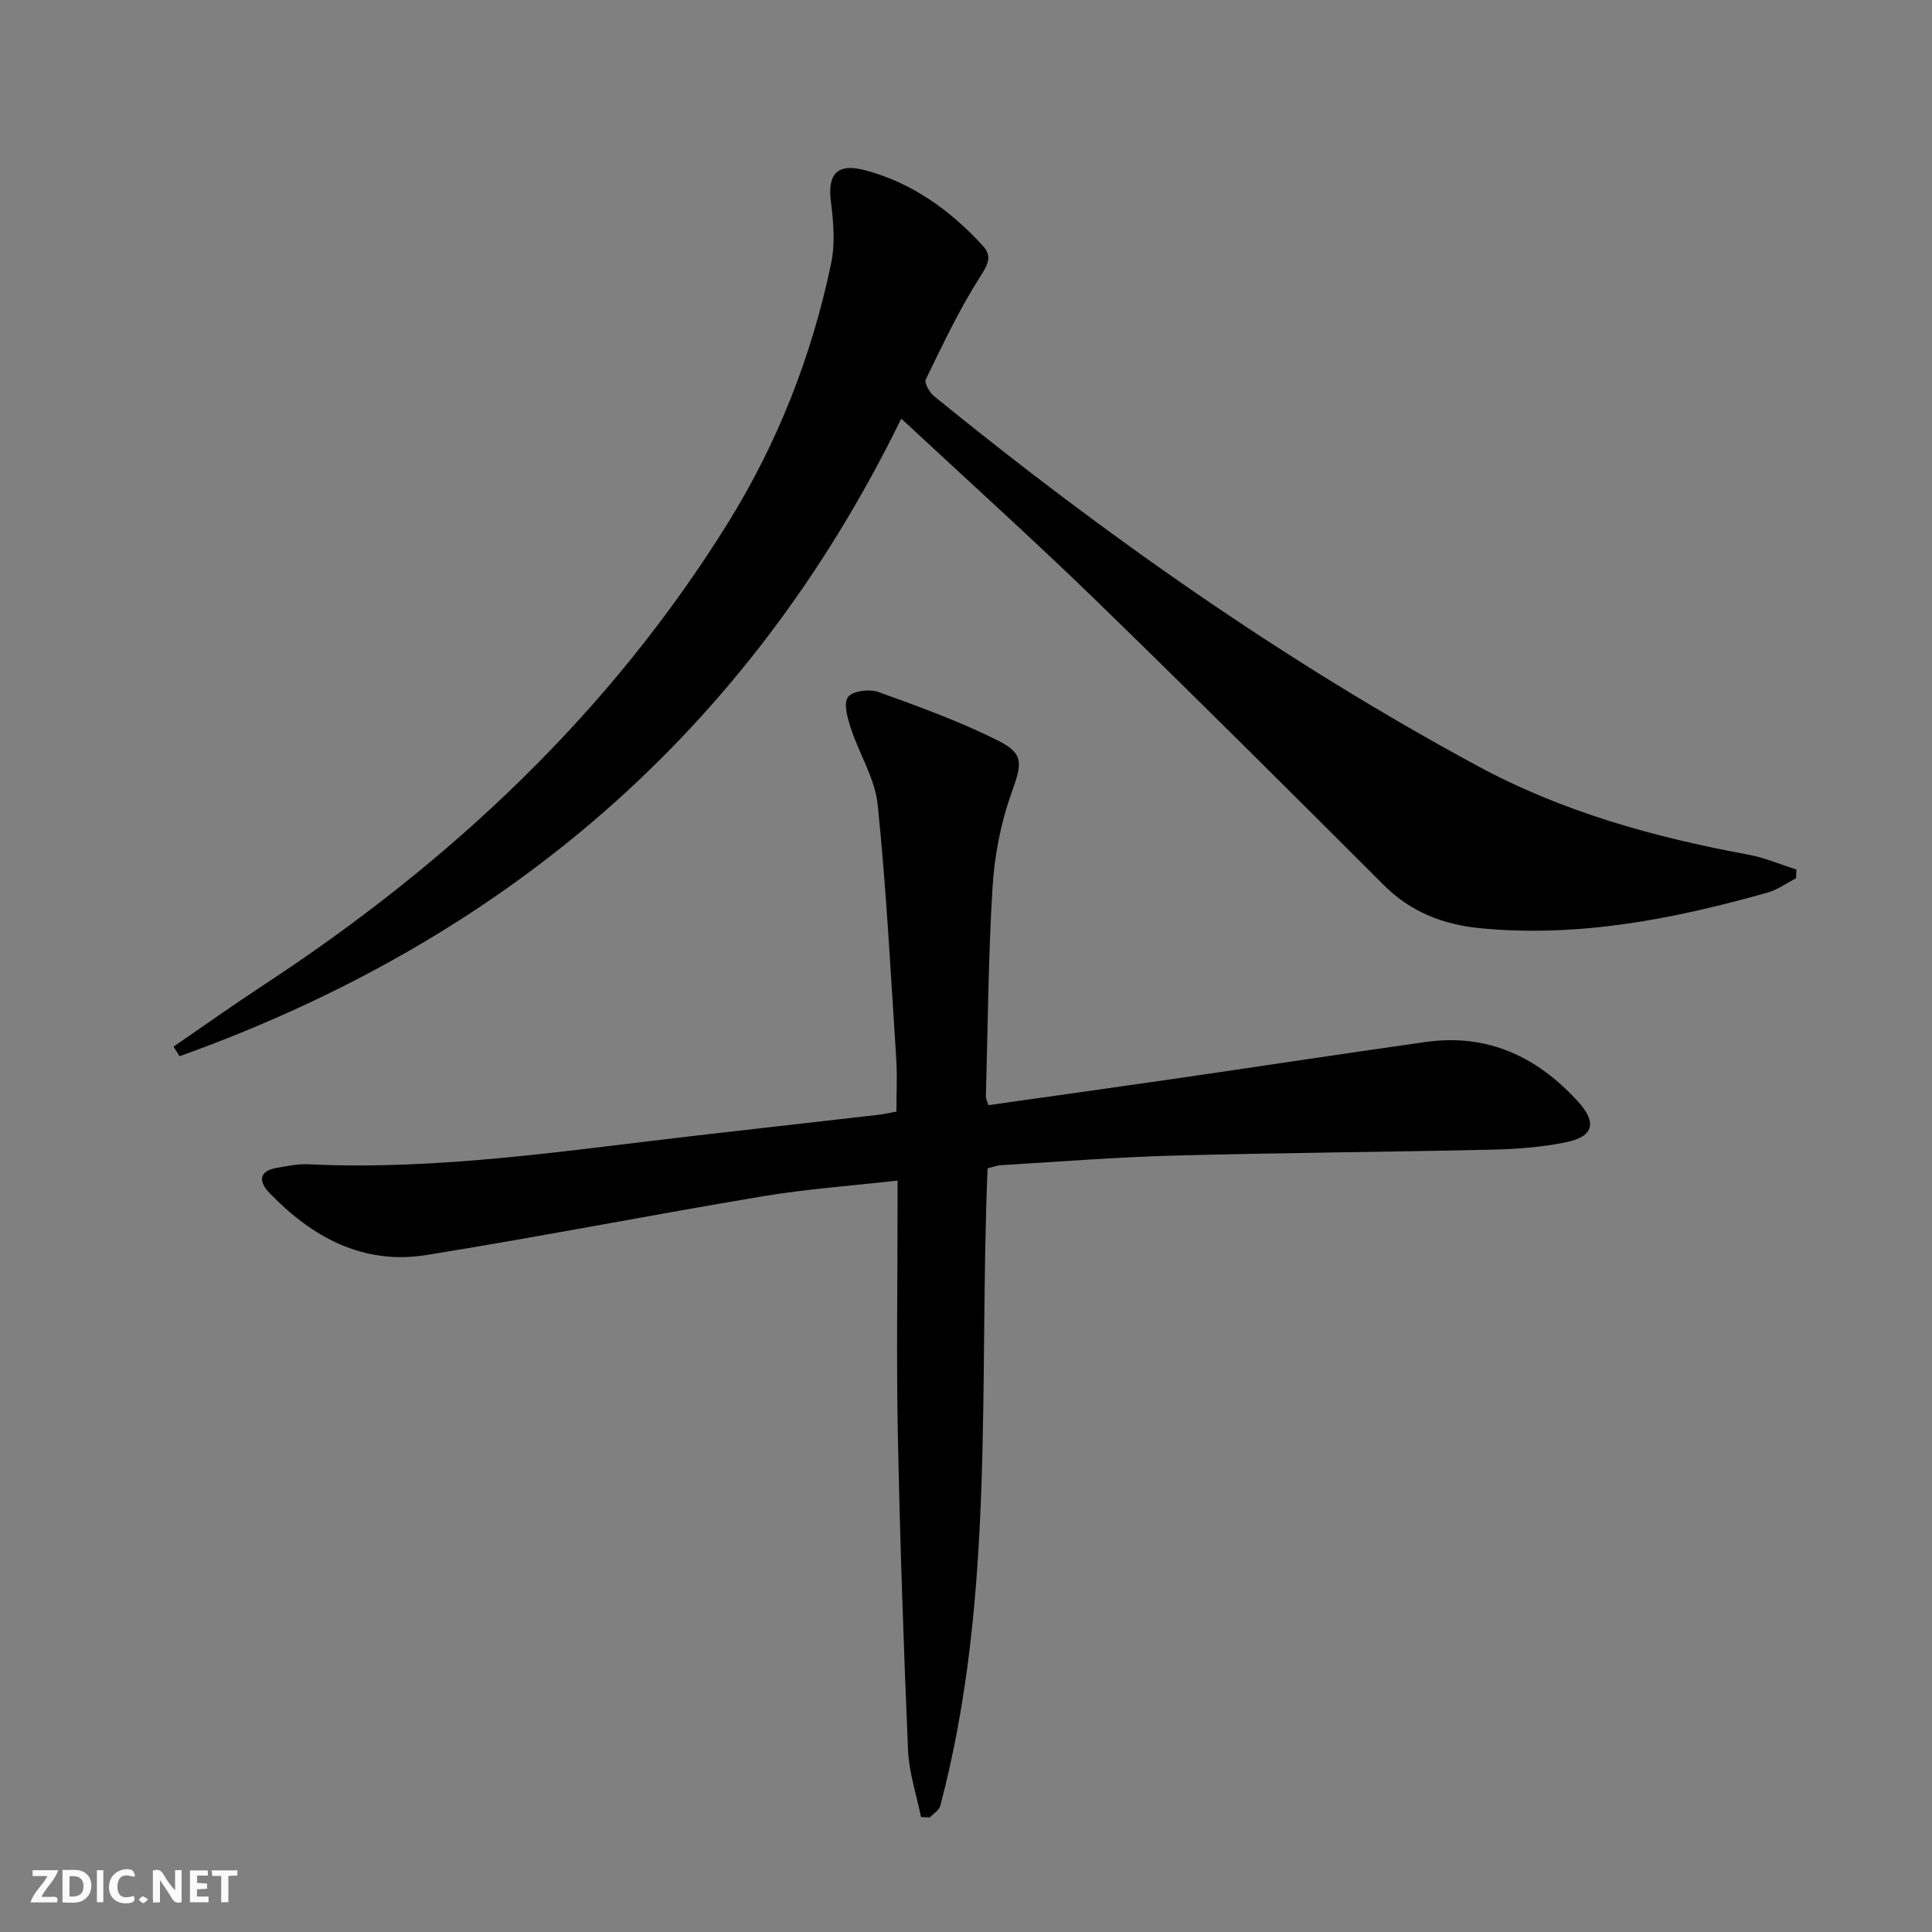 <svg enable-background="new 0 0 400 400" viewBox="0 0 400 400" xmlns="http://www.w3.org/2000/svg"><rect x="0" y="0" width="400" height="400" fill="#808080" stroke="none"/><g fill="#fbfafa"><path d="m37.59 393.81c-.92.31-1.52.05-2-.78-.7-1.2-1.52-2.34-2.47-3.78v4.59c-.55.03-.95.05-1.41.07-.03-.37-.06-.64-.06-.91 0-1.91 0-3.81 0-5.7 1.13-.41 1.77-.03 2.29.91.62 1.11 1.38 2.14 2.31 3.19v-4.2h1.35v6.61z"/><path d="m12.94 393.88v-6.75c1.9.19 3.93-.54 5.37 1.29.8 1.01.78 2.88.03 3.97-1.37 1.97-3.4 1.51-5.4 1.49m1.45-1.22c2.04.12 2.92-.58 2.89-2.21-.03-1.51-.98-2.19-2.89-2z"/><path d="m11.81 393.87h-5.49c.68-2.18 2.47-3.48 3.51-5.45h-3.08v-1.21h5.29c-.71 2.13-2.44 3.48-3.47 5.51.86 0 1.63.04 2.39-.01.79-.05 1.14.21.85 1.16"/><path d="m39.33 393.86v-6.61h3.7v1.07h-2.22v1.52c.68.04 1.34.09 2.07.13v1.07c-.72.05-1.38.09-2.1.14v1.48h2.4v1.19h-3.85z"/><path d="m27.71 388.56c-1.15-.3-2.46-.61-3.1.64-.37.73-.41 1.93-.06 2.67.63 1.35 1.99.93 3.17.68.35.94-.01 1.32-.93 1.46-1.62.25-3.05-.27-3.76-1.48-.73-1.25-.6-3.03.31-4.17.88-1.11 2.71-1.7 4-1.16.32.13.44.74.65 1.12-.1.08-.19.16-.28.24"/><path d="m49.15 387.24v1.07c-.59.02-1.17.05-1.87.08v5.44h-1.48v-5.44h-1.85c-.05-.4-.08-.73-.13-1.15z"/><path d="m20.06 387.21h1.33v6.62h-1.33z"/><path d="m30.68 393.25c-.49.38-.8.79-1.05.76-.32-.05-.6-.45-.9-.7.26-.24.51-.64.8-.67.29-.04.62.3 1.15.61"/></g><path d="m190.68 376.19c-.93-4.61-2.48-9.19-2.68-13.84-.93-21.77-1.67-43.54-2.11-65.32-.32-15.65-.06-31.32-.06-46.98 0-1.63 0-3.27 0-5.63-9.67 1.1-18.89 1.75-27.97 3.27-23.23 3.88-46.35 8.42-69.6 12.15-13.07 2.1-23.64-3.67-32.5-12.88-2.24-2.33-2.22-4.54 1.62-5.18 2.12-.36 4.29-.83 6.41-.73 27.03 1.3 53.65-2.87 80.36-5.94 12.54-1.44 25.08-2.85 37.62-4.29 1.14-.13 2.26-.39 3.82-.67 0-3.7.2-7.3-.03-10.88-1.14-17.56-2.04-35.15-3.84-52.64-.55-5.4-3.81-10.5-5.55-15.83-.68-2.09-1.57-5.09-.62-6.46.88-1.26 4.41-1.75 6.24-1.09 8.39 3.01 16.83 6.08 24.79 10.05 5.62 2.8 4.96 4.92 2.81 10.96-2.19 6.16-3.49 12.84-3.89 19.38-.89 14.43-.98 28.92-1.38 43.38-.01.46.26.93.52 1.79 12.78-1.81 25.56-3.58 38.32-5.43 17.41-2.53 34.8-5.19 52.22-7.65 12.79-1.8 23.09 3.04 31.57 12.38 3.88 4.28 3.24 7.18-2.45 8.36-5 1.04-10.19 1.43-15.31 1.55-21.96.5-43.93.64-65.89 1.23-11.96.32-23.91 1.28-35.85 1.99-.96.06-1.9.44-2.78.66-1.85 44.24 1.66 88.68-9.8 131.99-.25.93-1.43 1.6-2.18 2.4-.6-.04-1.21-.07-1.81-.1z" fill="#000001"/><path d="m35.92 216.69c6.27-4.29 12.47-8.7 18.82-12.86 38.47-25.25 71.41-56.1 95.86-95.38 10.35-16.62 17.46-34.7 21.47-53.88.85-4.09.51-8.57-.04-12.78-.74-5.7 1.26-8.05 6.92-6.58 9.8 2.55 17.71 8.26 24.48 15.61 1.98 2.15 1.24 3.75-.42 6.35-4.35 6.76-7.79 14.12-11.33 21.37-.36.73.75 2.7 1.69 3.47 35.3 28.73 72.39 54.85 112.48 76.54 17.57 9.51 36.55 14.79 56.09 18.39 3.4.63 6.66 2.04 9.98 3.08-.02.6-.04 1.21-.06 1.81-1.97 1.01-3.84 2.39-5.93 2.98-19.43 5.47-39.07 9.33-59.43 7.37-7.69-.74-14.4-3.34-20.02-8.95-19.79-19.77-39.6-39.53-59.67-59.02-12.88-12.51-26.24-24.53-40.21-37.54-31.81 65.06-82.45 108.01-149.43 132.01-.39-.66-.82-1.32-1.25-1.99z" fill="#000001"/></svg>